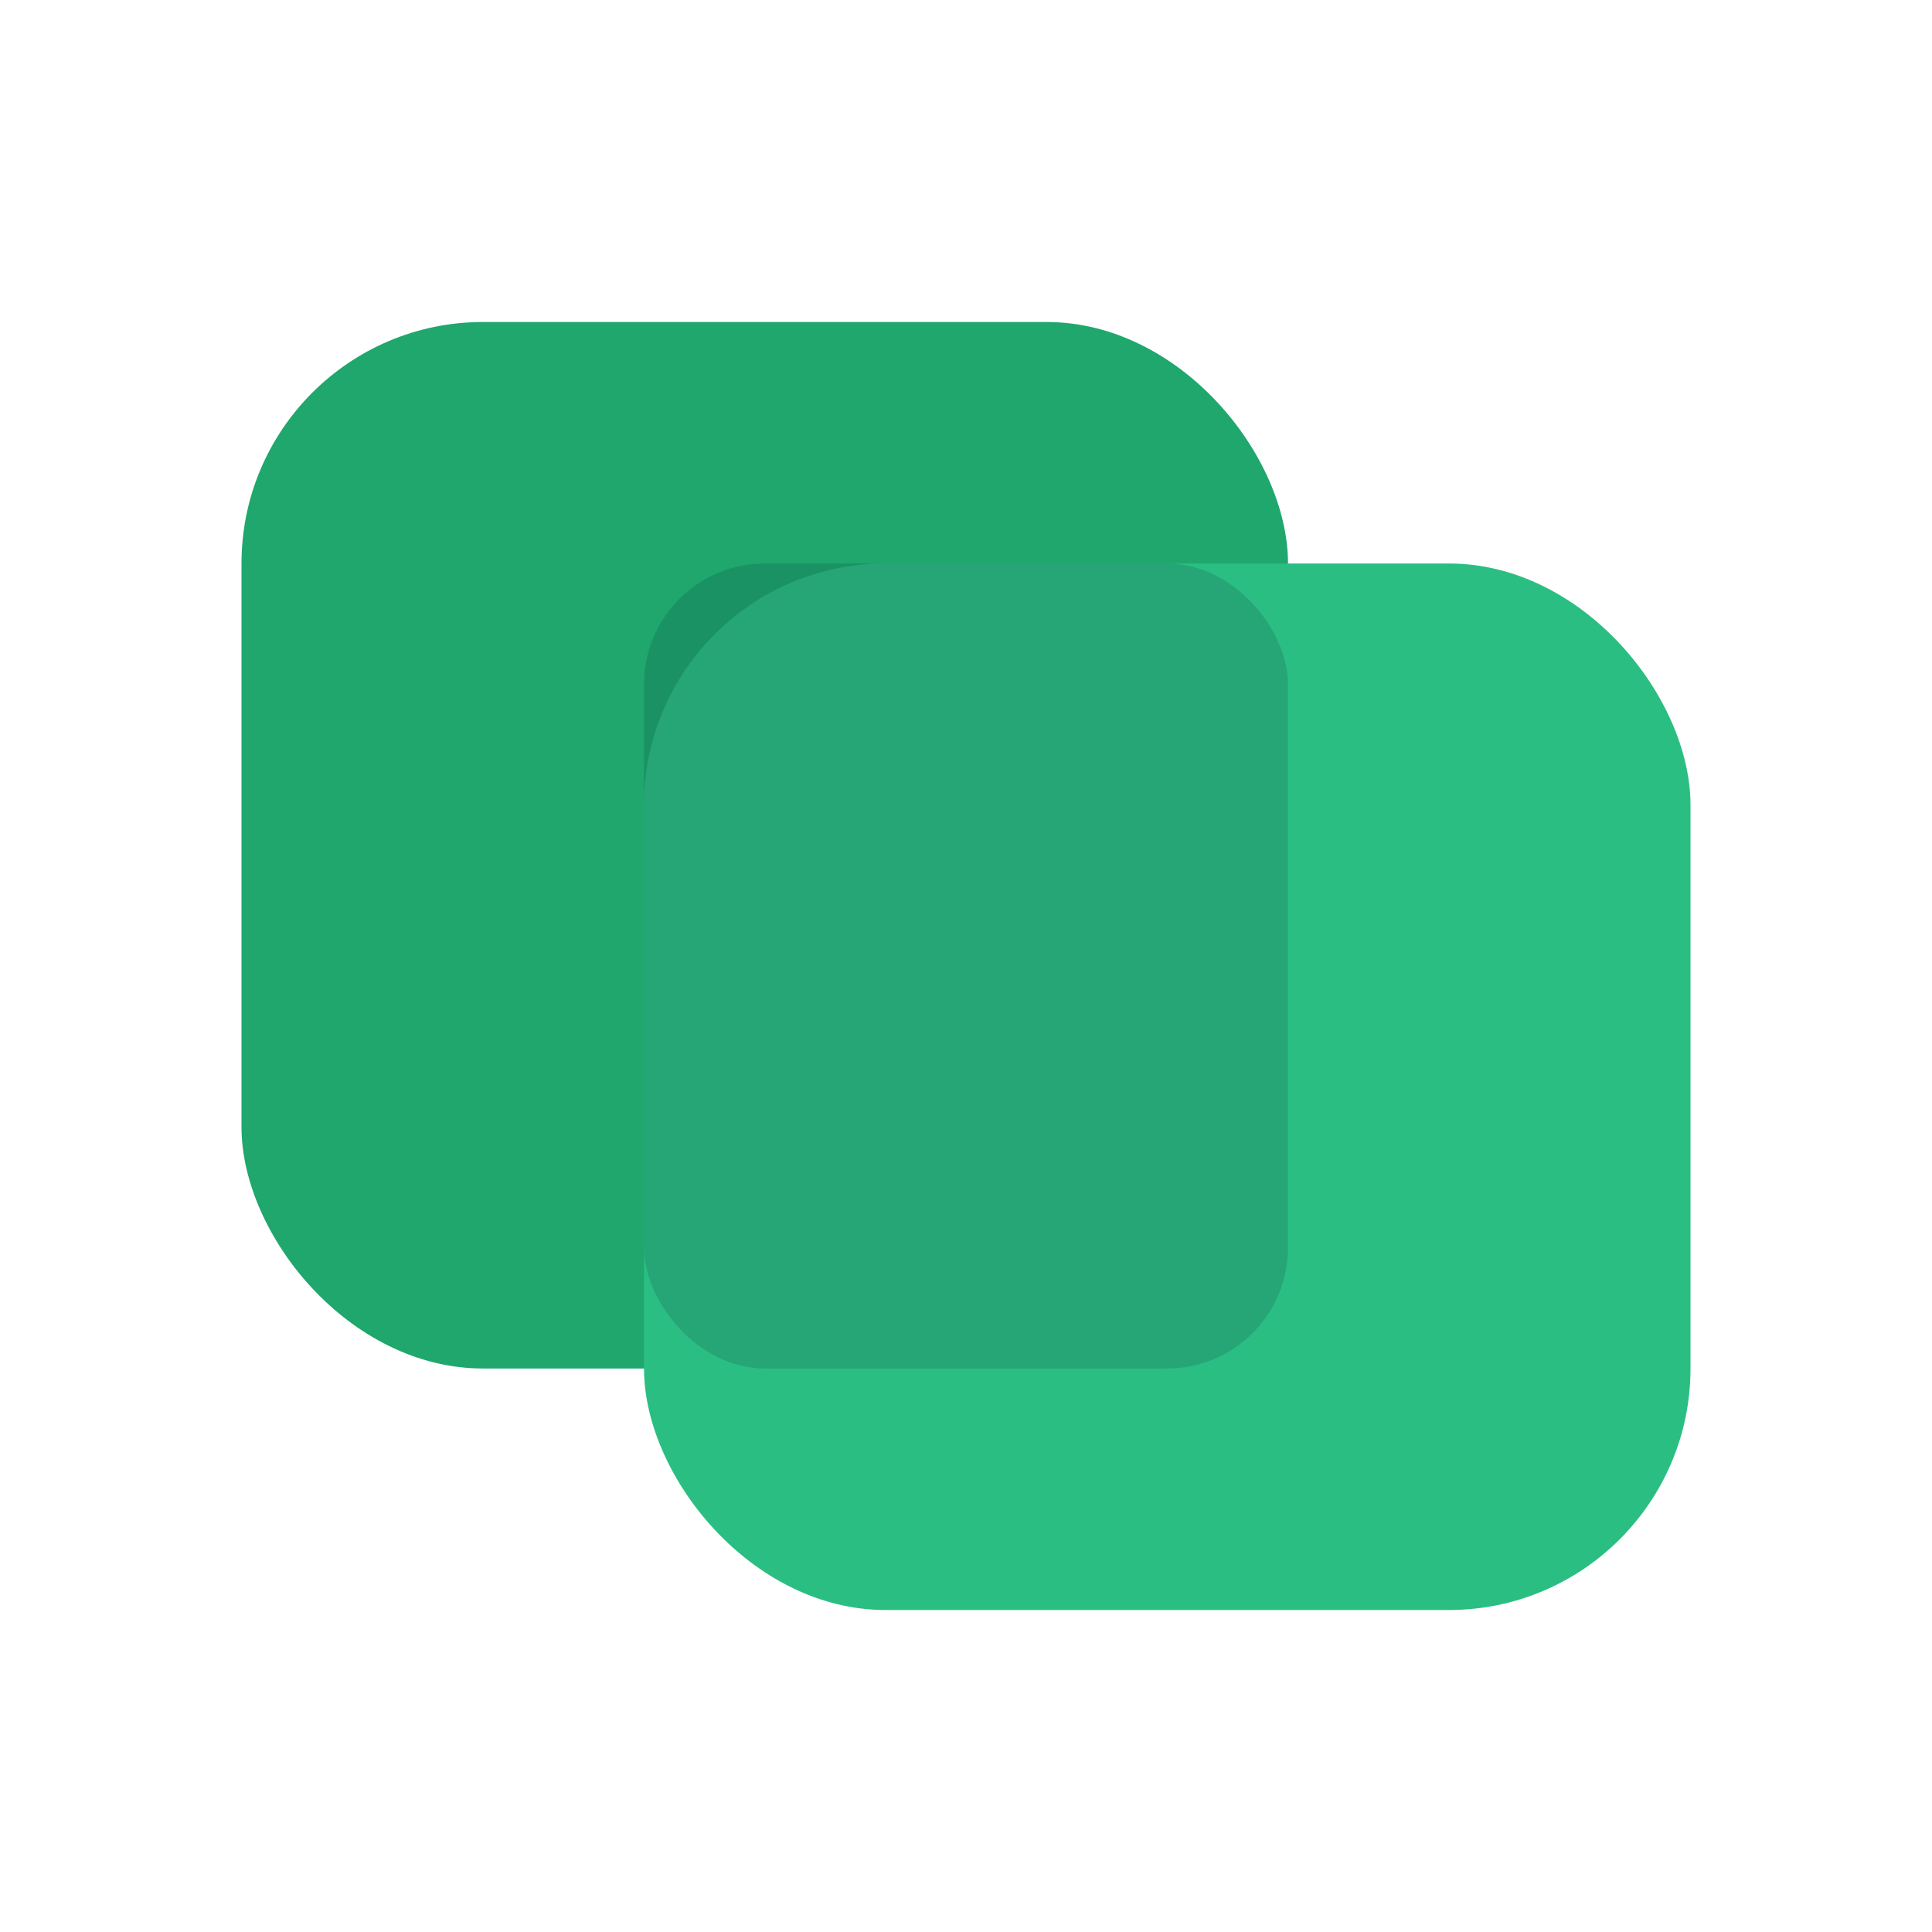 <svg viewBox="0 0 48 48" fill="none" xmlns="http://www.w3.org/2000/svg">
  <rect x="6" y="8" width="26" height="26" rx="6" fill="#1FA76D"/>
  <rect x="16" y="14" width="26" height="26" rx="6" fill="#2BBE83"/>
  <rect x="16" y="14" width="16" height="20" rx="3" fill="#0A1F33" fill-opacity="0.15"/>
</svg>
